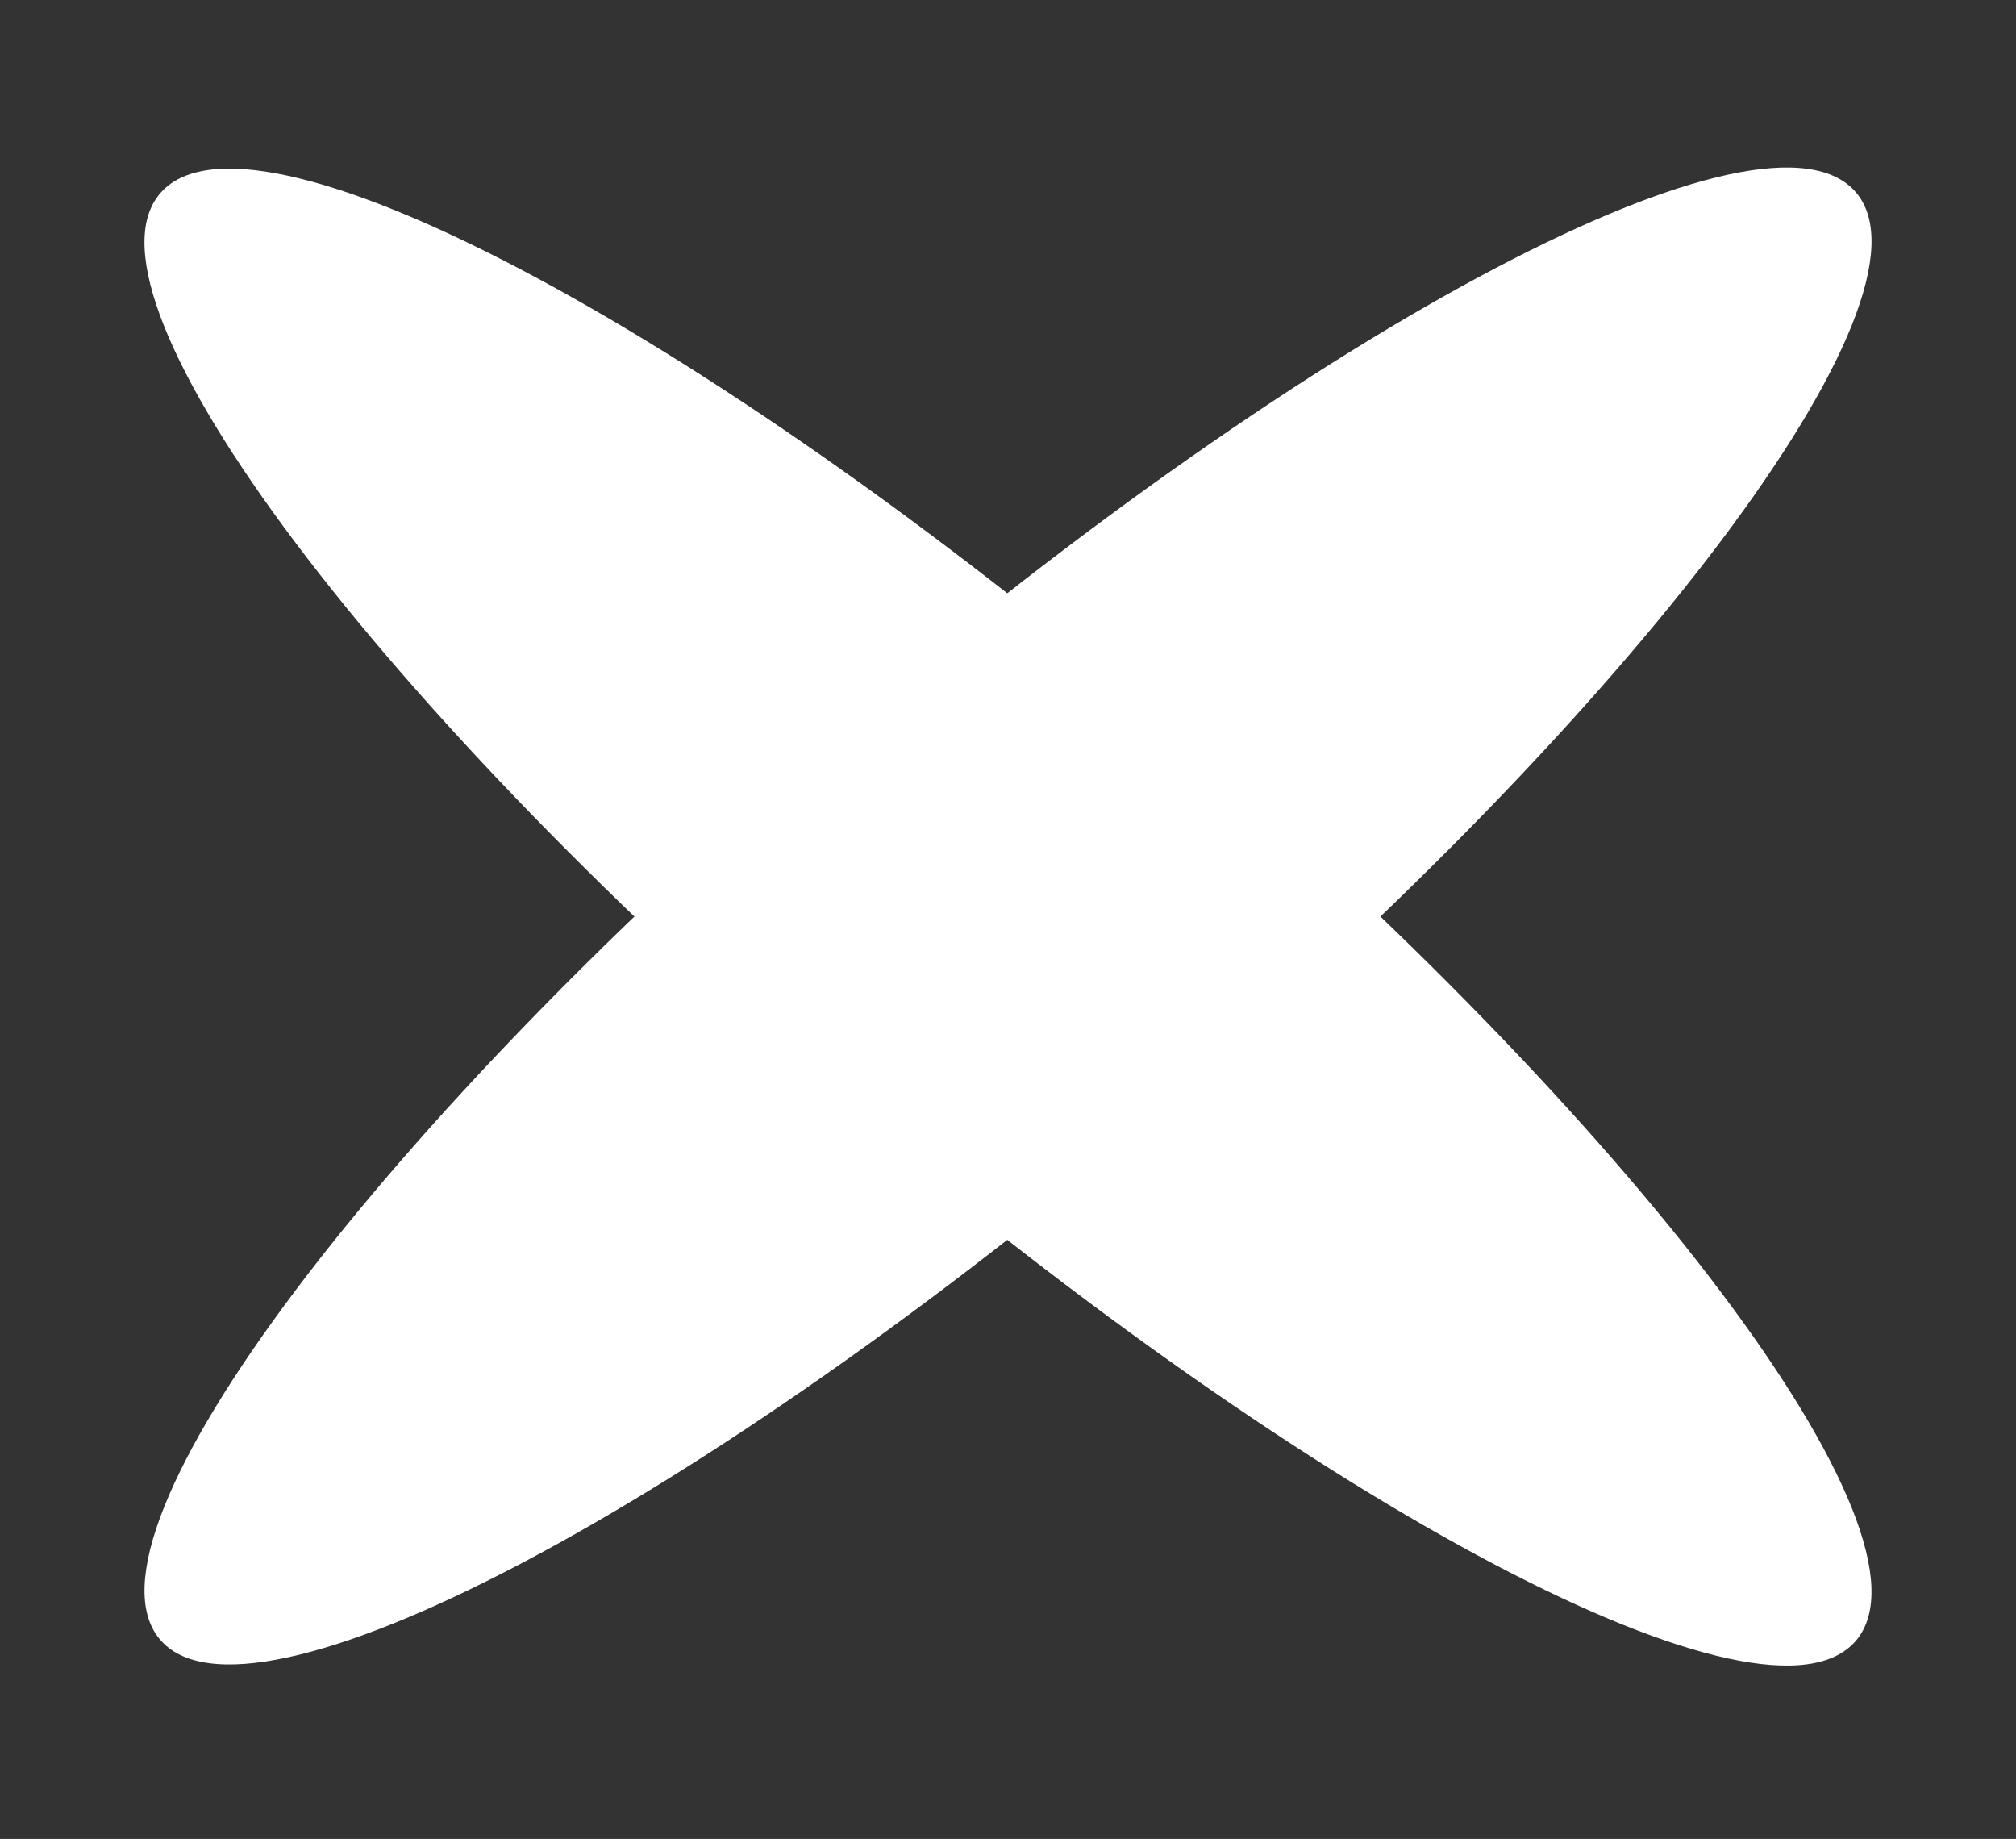 <?xml version="1.0" encoding="UTF-8"?> <svg xmlns="http://www.w3.org/2000/svg" width="284" height="259" viewBox="0 0 284 259" fill="none"><rect x="0" y="0" width="284" height="259" fill="#333333" stroke="none"/><path d="M261.527 230.992C249.119 246.005 185.545 212.587 119.53 156.35C53.515 100.114 10.059 42.354 22.467 27.341C34.876 12.328 98.45 45.747 164.465 101.983C230.479 158.22 273.936 215.979 261.527 230.992Z" fill="white"></path><path d="M261.533 27.183C273.941 42.196 230.485 99.956 164.47 156.192C98.455 212.429 34.881 245.847 22.473 230.834C10.064 215.821 53.521 158.062 119.535 101.825C185.55 45.589 249.124 12.17 261.533 27.183Z" fill="white"></path></svg> 